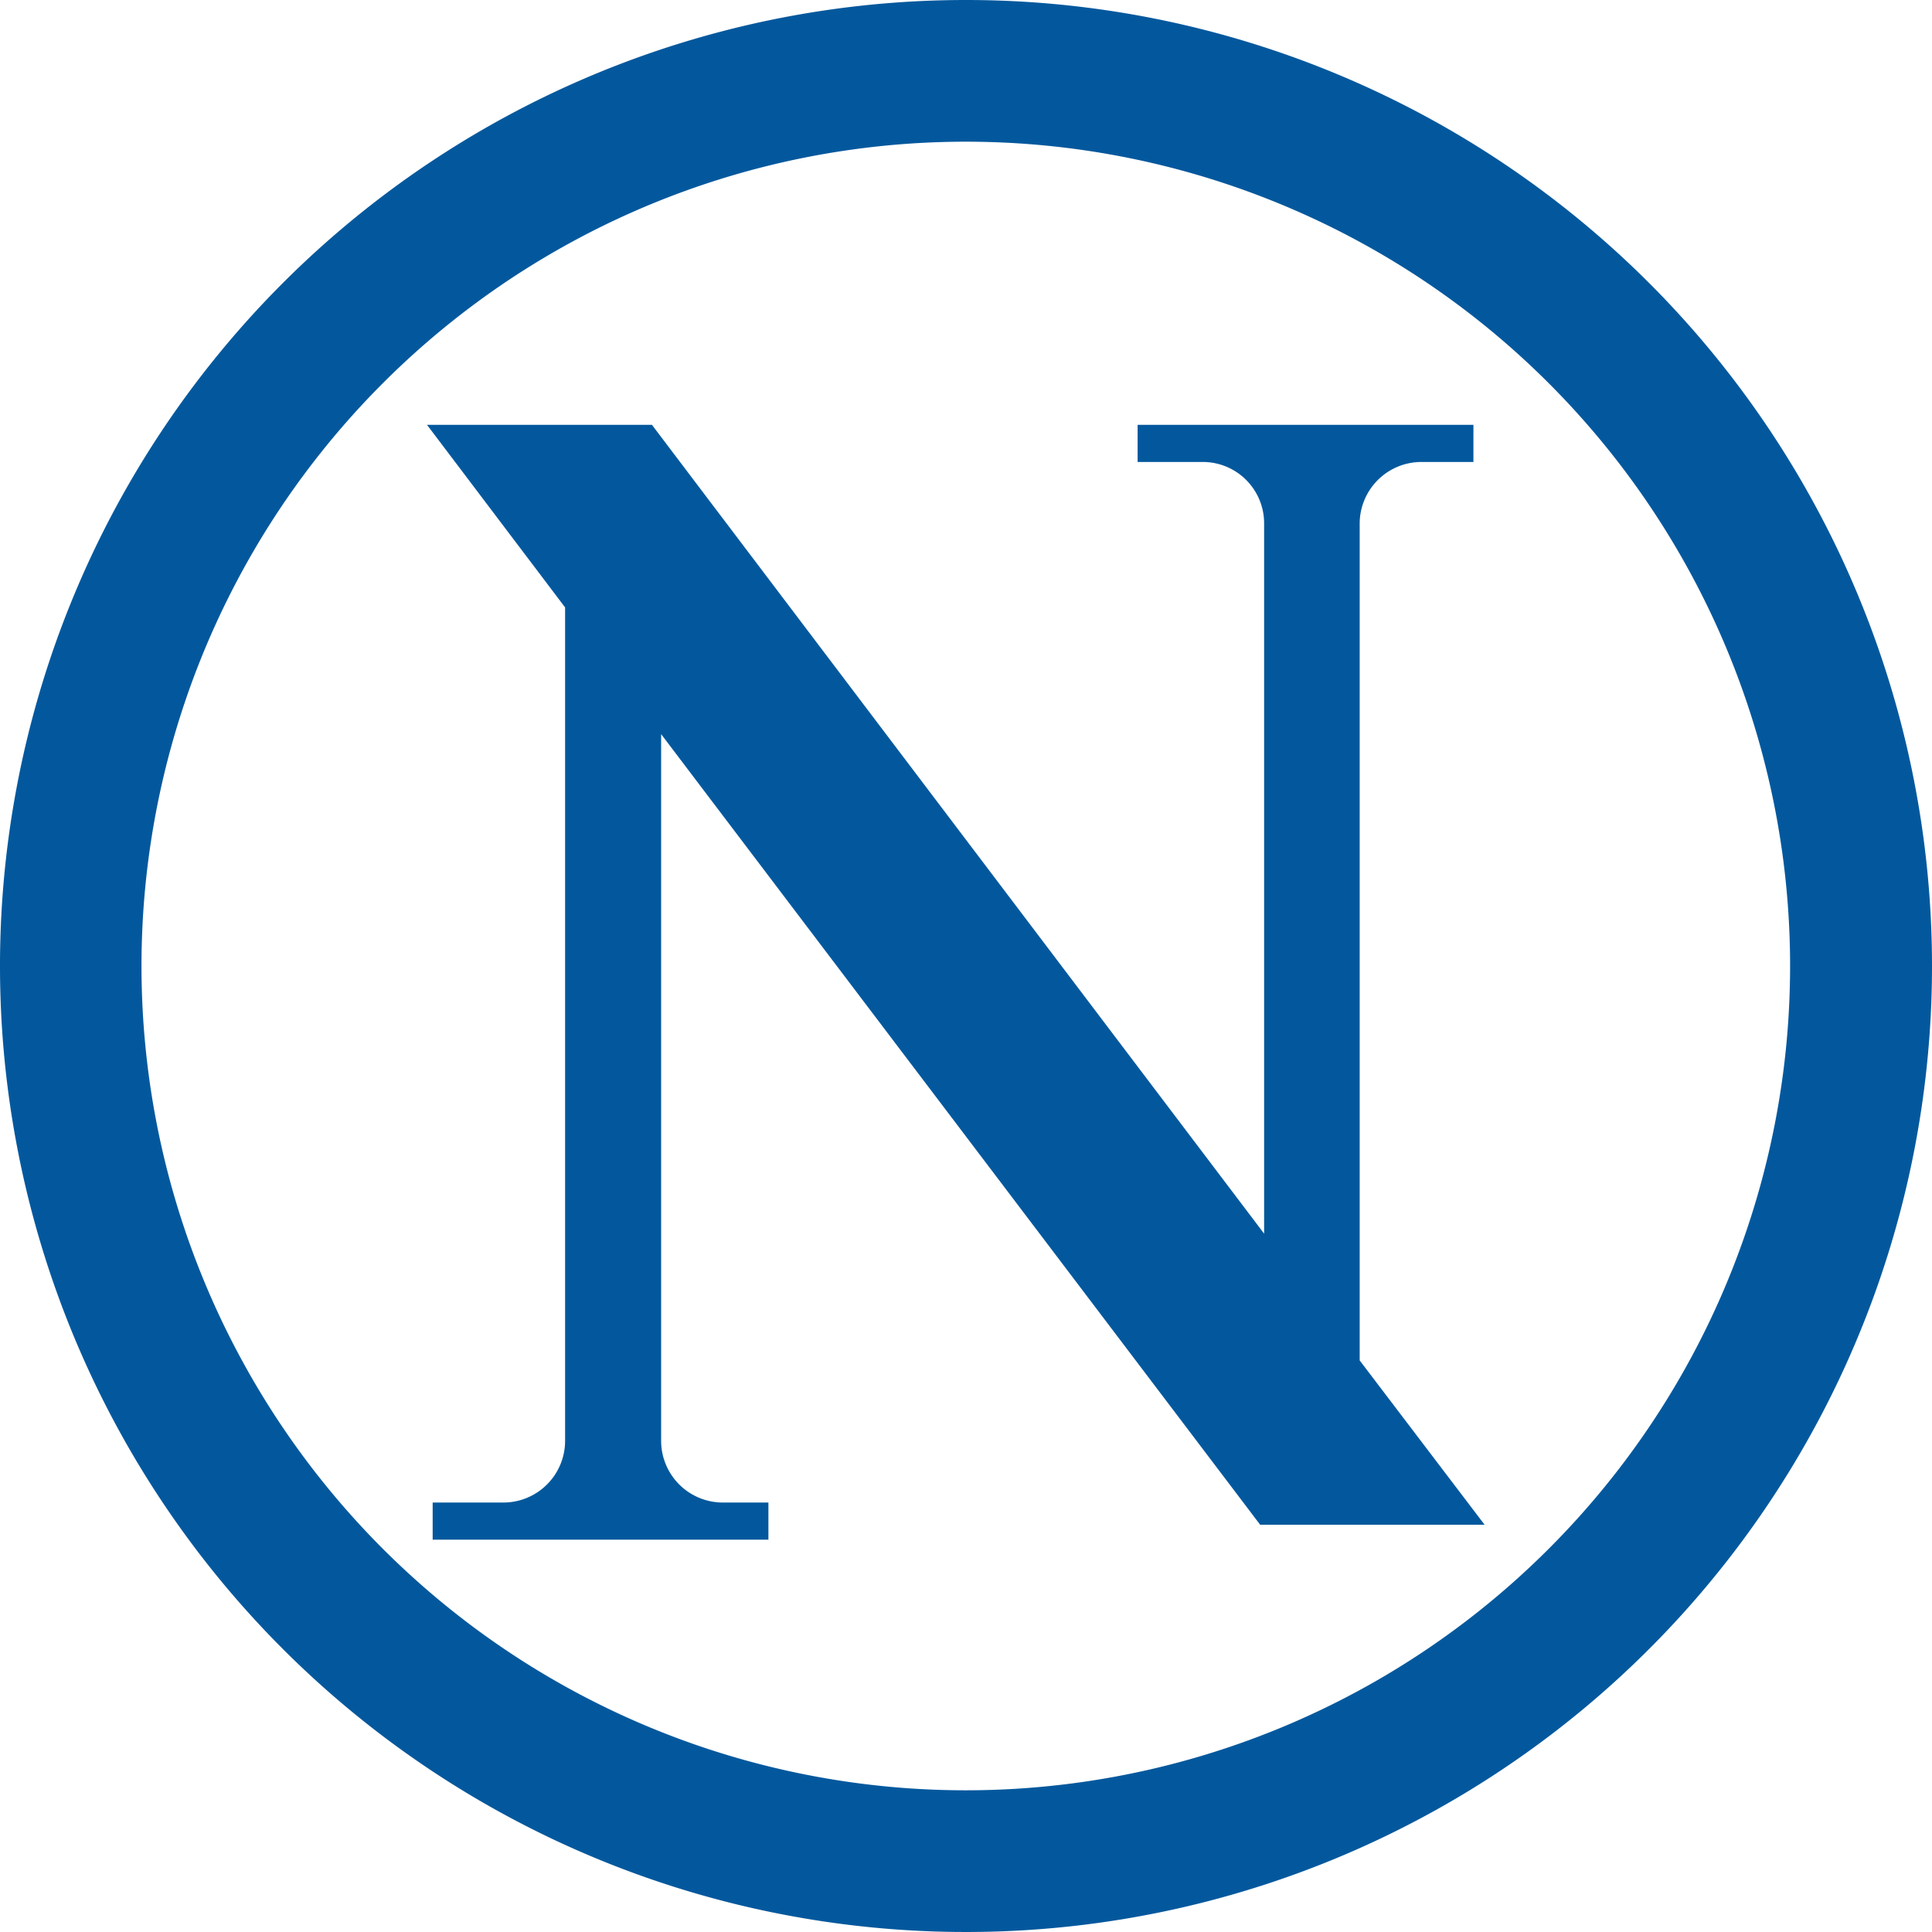 <svg xmlns="http://www.w3.org/2000/svg" viewBox="0 0 283.46 283.46"><defs><style>.cls-1{fill:#03589d;}</style></defs><title>NEMKO</title><g id="NEMKO-2" data-name="NEMKO"><path class="cls-1" d="M199.49,76.84a9.06,9.06,0,0,1,9.07-9.06h7.62V62.33H166.91v5.45h9.47a9,9,0,0,1,9.09,9V181L95.65,62.33h-33L82.91,89.12V211.39a9.06,9.06,0,0,1-9,9.06H63.48v5.45h49.26v-5.45H106A9.06,9.06,0,0,1,97,211.39V107.71l87.89,116h32.93L199.49,199.6Z"/><path class="cls-1" d="M141.71,0A141.73,141.73,0,1,0,283.46,141.73,141.73,141.73,0,0,0,141.71,0Zm0,262.67A120.94,120.94,0,1,1,262.64,141.73,120.94,120.94,0,0,1,141.71,262.67Z"/></g></svg>